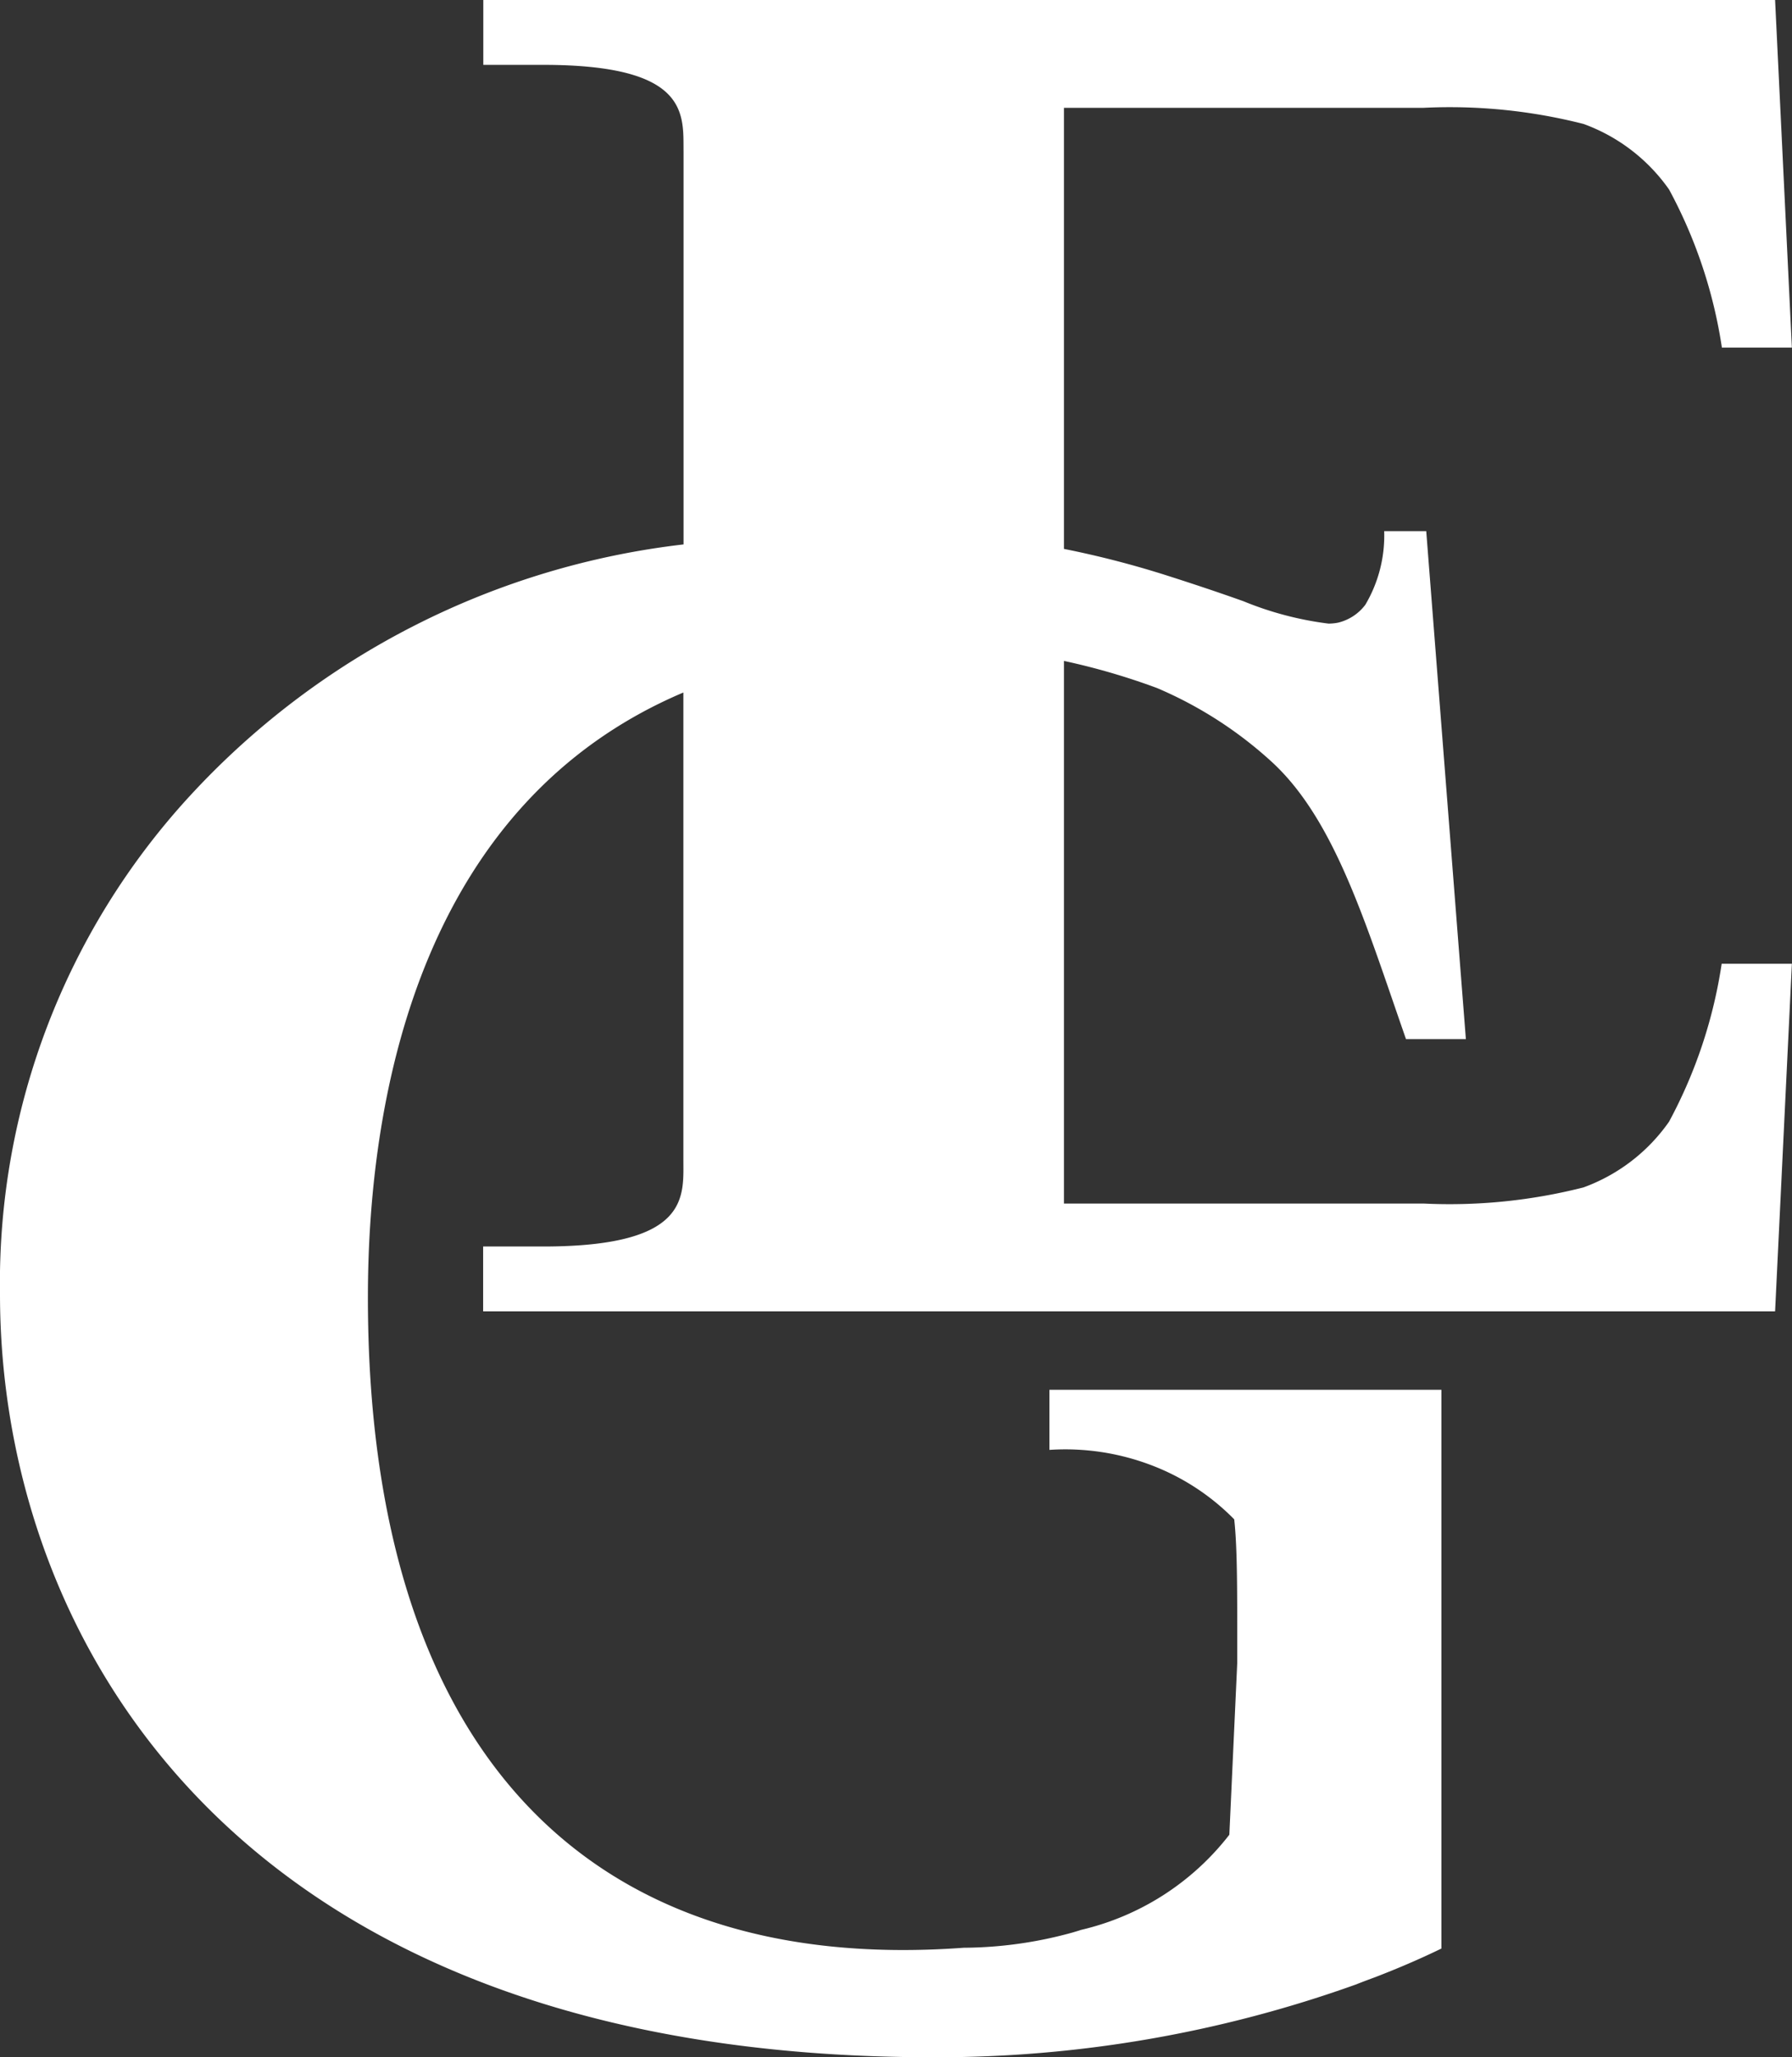 <svg xmlns="http://www.w3.org/2000/svg" width="32.002" height="36.73" viewBox="0 0 32.002 36.73">
  <rect x="0" y="0" width="32.002" height="36.73" fill="#333333" stroke="none"/>
  <path id="Path_14" data-name="Path 14" d="M29.806,20.027A3.2,3.2,0,0,1,28.278,21.2a9.692,9.692,0,0,1-2.857.288H19V11.8a12.093,12.093,0,0,1,1.662.484A7.214,7.214,0,0,1,22.709,13.6c1.133,1.038,1.683,2.9,2.4,4.953h1.069l-.708-9.07h-.751a2.421,2.421,0,0,1-.337,1.315.859.859,0,0,1-.487.319.914.914,0,0,1-.169.017,5.918,5.918,0,0,1-1.521-.4c-.491-.175-.949-.326-1.366-.459A17.067,17.067,0,0,0,19,9.8V1.925h6.422a9.673,9.673,0,0,1,2.857.288,3.2,3.2,0,0,1,1.528,1.171,8.625,8.625,0,0,1,.943,2.822H32L31.7,0H8.631V1.158H9.7c2.615,0,2.5.88,2.507,1.548V9.72A14.2,14.2,0,0,0,3.4,14.2,12.839,12.839,0,0,0,0,23.108c0,6.108,4.163,13.622,16.655,13.622a22.176,22.176,0,0,0,7.562-1.3c.112-.045.231-.089.35-.133.391-.151.786-.319,1.174-.508V24.813h-7v1.073a4.314,4.314,0,0,1,1.8.266,4.125,4.125,0,0,1,1.5.974c.057.524.054,1.257.054,2.562l-.141,3.069a4.7,4.7,0,0,1-2.652,1.7c-.047.017-.1.031-.145.045a7.408,7.408,0,0,1-1.947.273c-6.8.5-10.64-3.618-10.64-11.611,0-3.8,1.04-8.853,5.634-10.8v8.343c0,.667.112,1.548-2.507,1.548H8.628v1.158H31.7l.3-6.206H30.746A8.624,8.624,0,0,1,29.806,20.027Z" transform="translate(0)" fill="#fff"/>
</svg>
